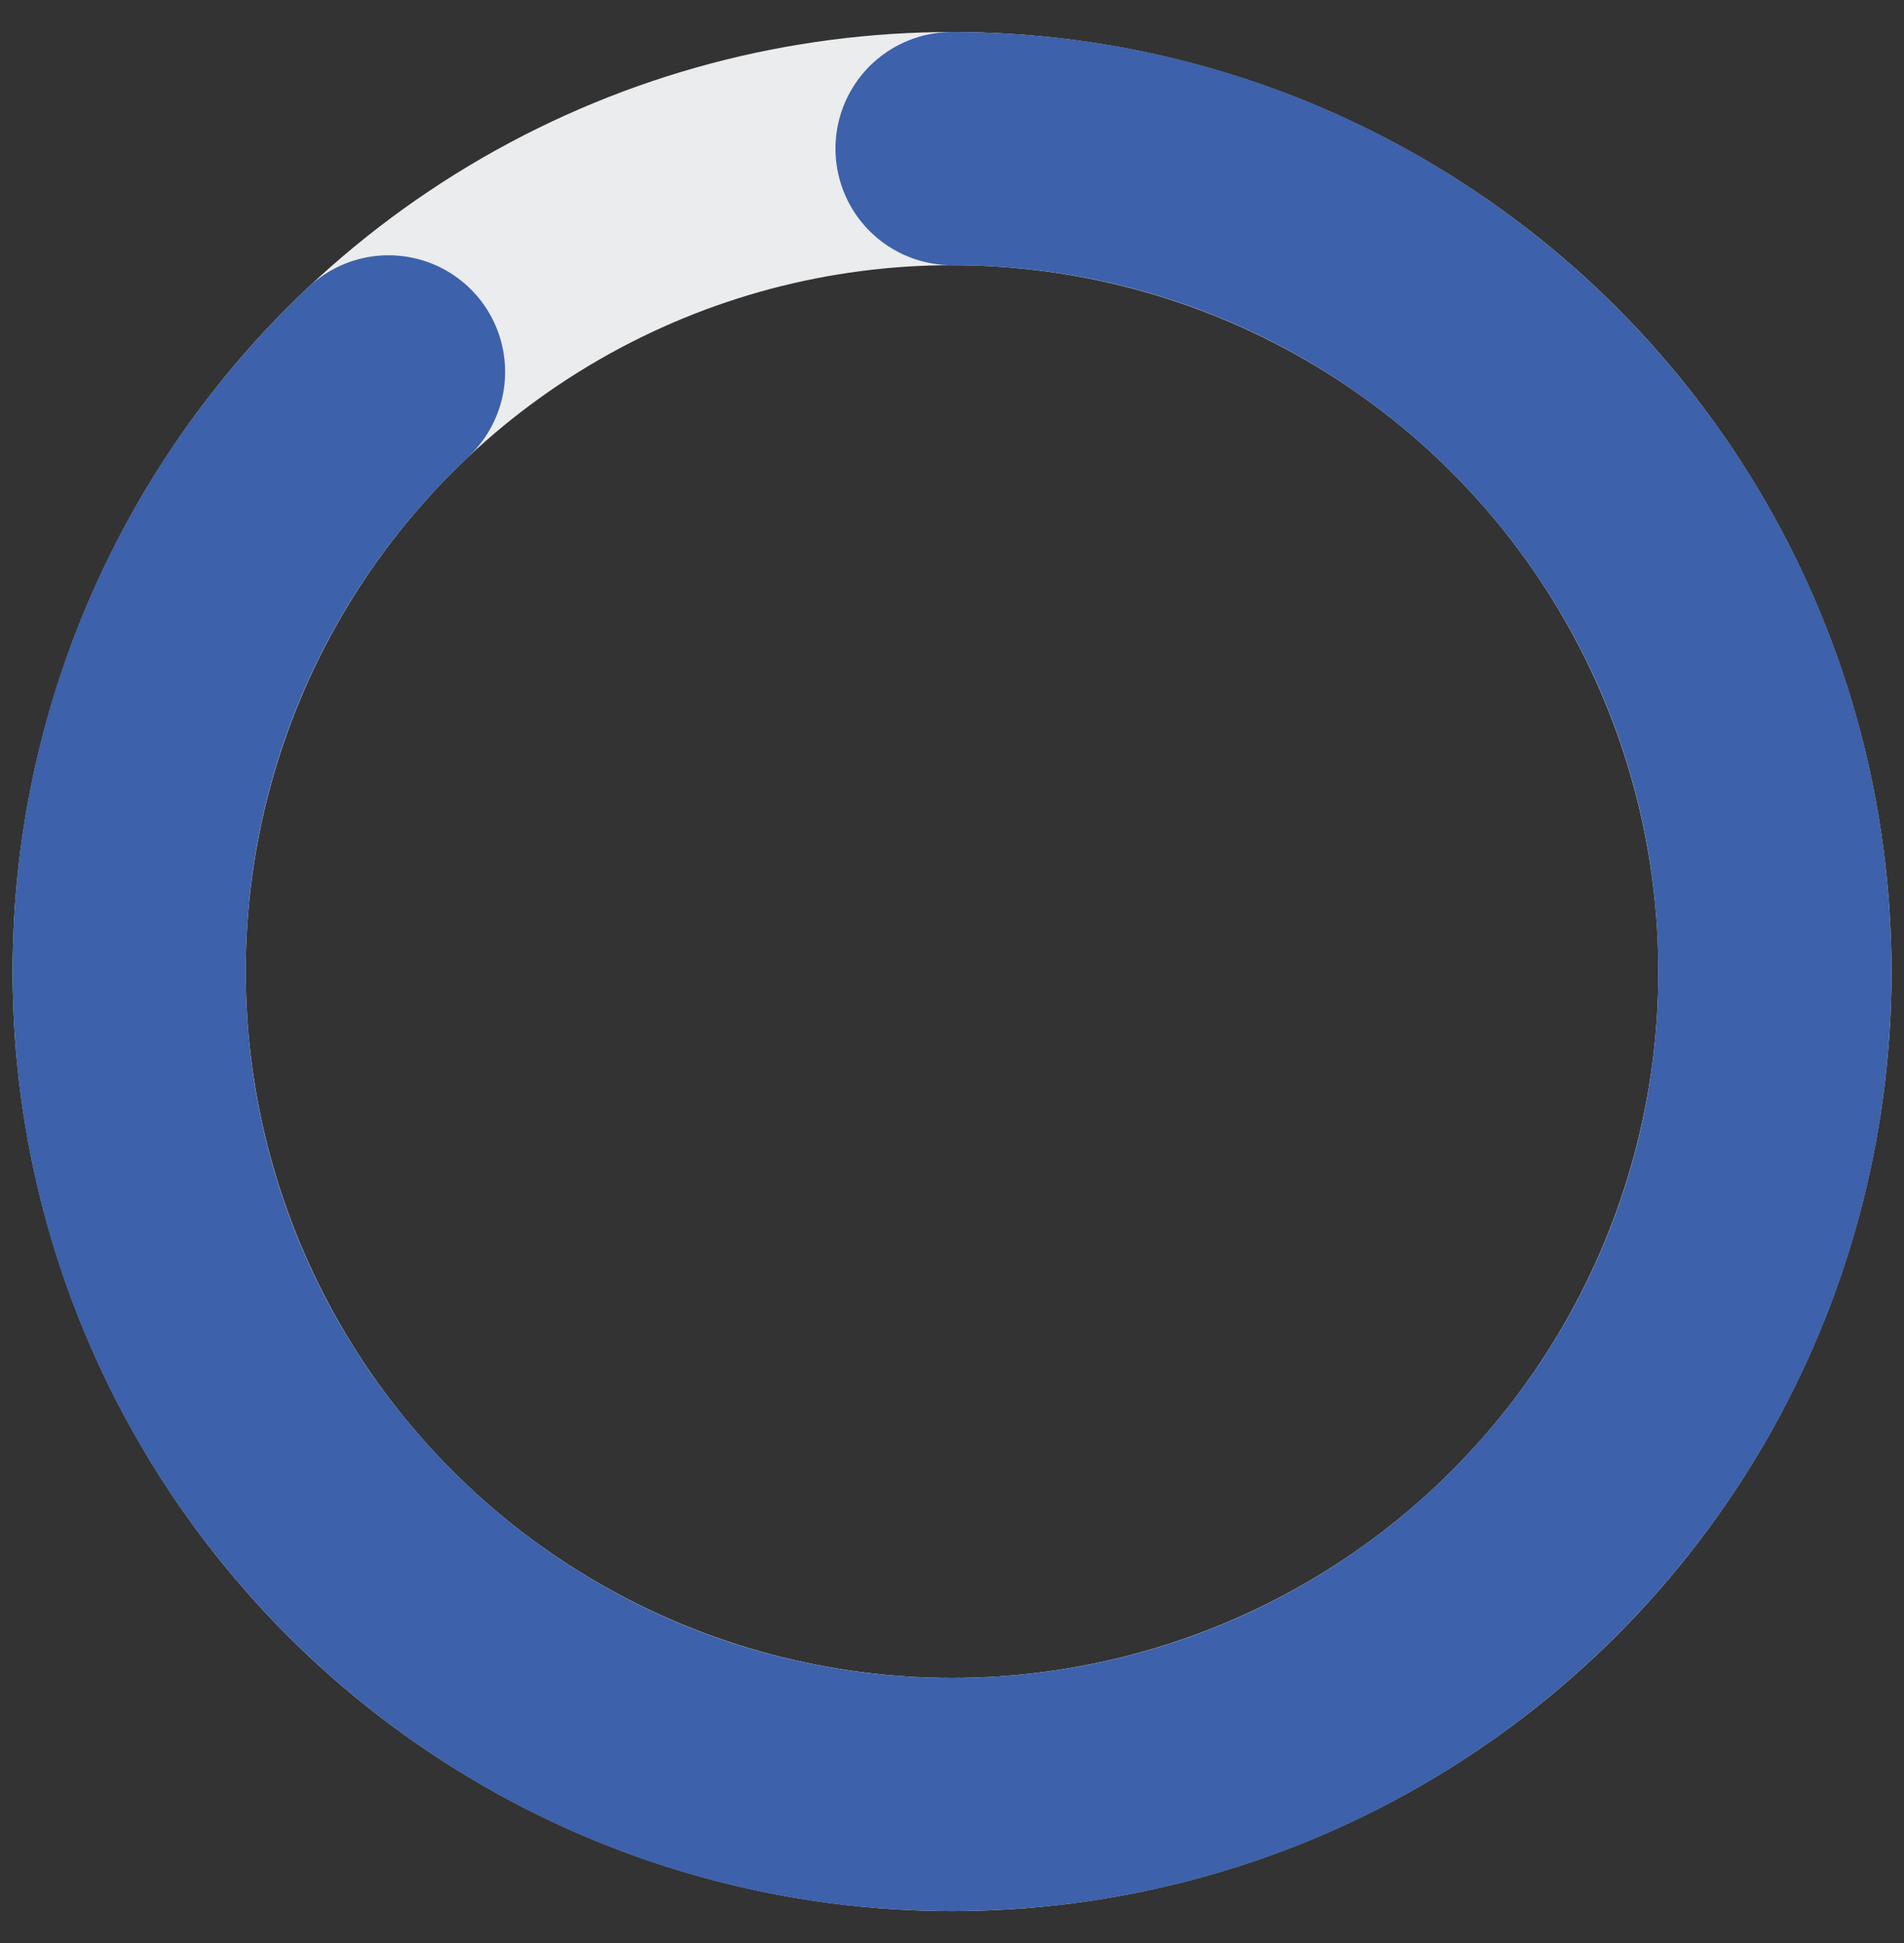 <svg width="49" height="50" viewBox="0 0 49 50" fill="none" xmlns="http://www.w3.org/2000/svg">
<rect x="0" y="0" width="49" height="50" fill="#333333" stroke="none"/>
<circle cx="24.501" cy="25.001" r="21.177" stroke="#EAECED" stroke-width="6"/>
<path d="M24.501 3.824C36.196 3.824 45.677 13.305 45.677 25.001C45.677 36.696 36.196 46.177 24.501 46.177C12.805 46.177 3.324 36.696 3.324 25.001C3.324 18.916 5.89 13.431 9.999 9.569" stroke="#3D61AA" stroke-width="6" stroke-linecap="round"/>
</svg>
